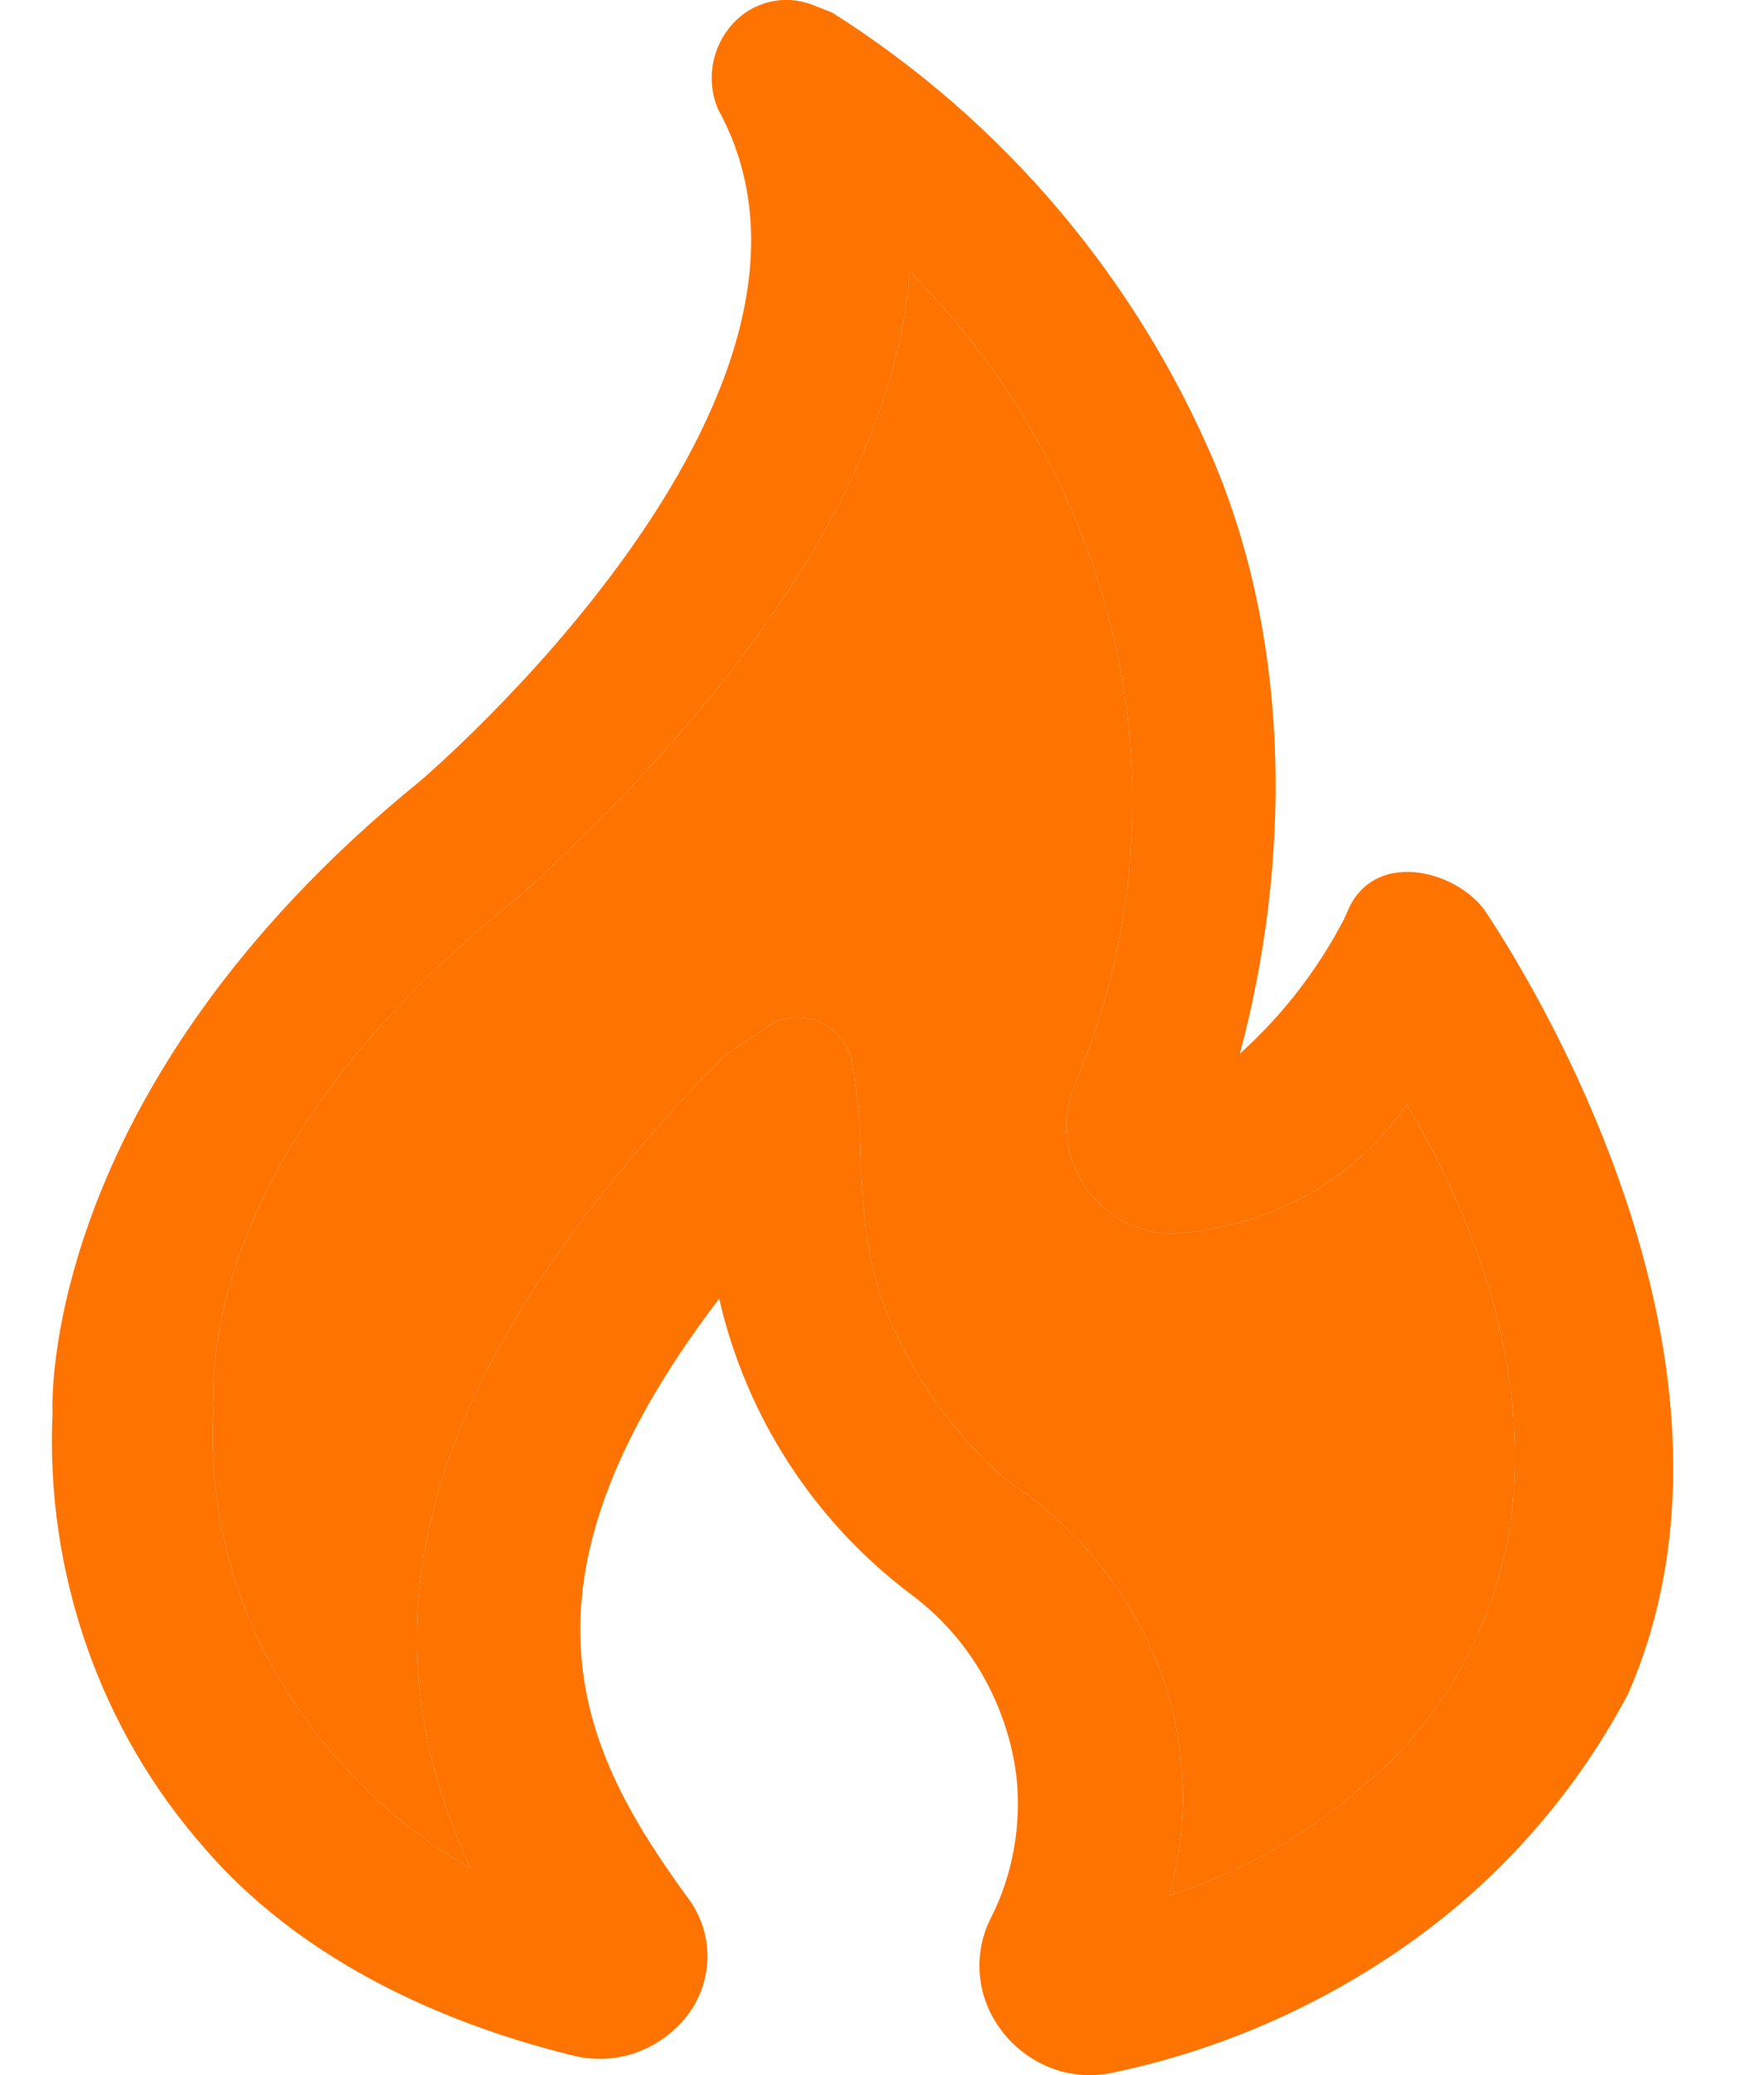 <svg width="17" height="20" viewBox="0 0 17 20" fill="none" xmlns="http://www.w3.org/2000/svg">
<path d="M9.65 19.566C9.534 19.416 9.463 19.236 9.444 19.047C9.425 18.858 9.459 18.668 9.543 18.498C9.763 18.07 9.849 17.581 9.793 17.1C9.747 16.757 9.633 16.426 9.459 16.126C9.287 15.831 9.057 15.573 8.783 15.369C7.848 14.666 7.192 13.656 6.931 12.516C4.796 15.315 5.615 16.904 6.638 18.304C6.758 18.468 6.821 18.667 6.818 18.87C6.814 19.073 6.745 19.27 6.62 19.43C6.493 19.592 6.322 19.715 6.128 19.784C5.936 19.851 5.728 19.861 5.53 19.813C4.149 19.475 2.849 18.833 1.968 17.809C1.468 17.24 1.084 16.58 0.835 15.865C0.584 15.144 0.472 14.382 0.506 13.619C0.506 13.619 0.34 10.54 4.053 7.524C4.053 7.524 8.44 3.801 6.918 1.049C6.862 0.913 6.845 0.765 6.87 0.62C6.895 0.476 6.96 0.342 7.058 0.233C7.153 0.126 7.279 0.051 7.418 0.018C7.557 -0.015 7.703 -0.004 7.836 0.049L8.019 0.121C9.672 1.166 10.963 2.693 11.719 4.496C12.444 6.263 12.439 8.321 11.949 10.155C12.355 9.79 12.694 9.354 12.95 8.864L12.986 8.784C13.234 8.188 14.013 8.378 14.305 8.768C14.413 8.939 17.17 12.946 15.689 16.328C15.147 17.352 14.356 18.223 13.389 18.861C12.577 19.4 11.67 19.779 10.716 19.978C10.519 20.019 10.314 20.003 10.127 19.93C9.937 19.856 9.772 19.731 9.65 19.568V19.566ZM7.443 9.865C7.559 9.804 7.695 9.789 7.822 9.823C7.949 9.857 8.059 9.937 8.13 10.048C8.18 10.121 8.213 10.205 8.224 10.295L8.28 10.731C8.305 11.37 8.298 12.038 8.546 12.651C8.804 13.281 9.204 13.839 9.711 14.274C10.365 14.704 10.871 15.324 11.162 16.051C11.437 16.756 11.474 17.539 11.267 18.268C11.901 18.067 12.491 17.746 13.004 17.321L13.133 17.216C13.553 16.87 13.899 16.438 14.149 15.945C14.4 15.454 14.552 14.914 14.591 14.359C14.673 13.078 14.236 11.791 13.558 10.644C13.248 11.094 12.82 11.443 12.326 11.649C12.018 11.78 11.69 11.861 11.357 11.886C11.165 11.899 10.975 11.855 10.808 11.761C10.638 11.665 10.499 11.523 10.406 11.351C10.33 11.213 10.286 11.059 10.278 10.901C10.271 10.743 10.3 10.585 10.363 10.44C10.878 9.225 11.038 7.878 10.819 6.569C10.56 5.071 9.843 3.691 8.766 2.619C8.571 5.375 5.745 7.941 5.165 8.494C5.075 8.579 4.982 8.659 4.885 8.736C1.853 11.193 2.06 13.43 2.06 13.529C2 14.418 2.199 15.305 2.634 16.083C3.09 16.889 3.746 17.554 4.534 18.008C3.625 16.01 3.625 13.613 6.979 10.175L7.444 9.863L7.443 9.865Z" fill="#FF7300"/>
<path d="M7.443 9.865C7.559 9.804 7.695 9.789 7.822 9.823C7.949 9.857 8.059 9.937 8.13 10.048C8.18 10.121 8.213 10.205 8.224 10.295L8.28 10.731C8.305 11.37 8.298 12.038 8.546 12.651C8.804 13.281 9.204 13.839 9.711 14.274C10.365 14.704 10.871 15.324 11.162 16.051C11.437 16.756 11.474 17.539 11.267 18.268C11.901 18.067 12.491 17.746 13.004 17.321L13.133 17.216C13.553 16.87 13.899 16.438 14.149 15.945C14.4 15.454 14.552 14.914 14.591 14.359C14.673 13.078 14.236 11.791 13.558 10.644C13.248 11.094 12.82 11.443 12.326 11.649C12.018 11.78 11.69 11.861 11.357 11.886C11.165 11.899 10.975 11.855 10.808 11.761C10.638 11.665 10.499 11.523 10.406 11.351C10.33 11.213 10.286 11.059 10.278 10.901C10.271 10.743 10.3 10.585 10.363 10.44C10.878 9.225 11.038 7.878 10.819 6.569C10.56 5.071 9.843 3.691 8.766 2.619C8.571 5.375 5.745 7.941 5.165 8.494C5.075 8.579 4.982 8.659 4.885 8.736C1.853 11.193 2.06 13.43 2.06 13.529C2 14.418 2.199 15.305 2.634 16.083C3.09 16.889 3.746 17.554 4.534 18.008C3.625 16.01 3.625 13.613 6.979 10.175L7.444 9.863L7.443 9.865Z" fill="#FF7300"/>
</svg>
